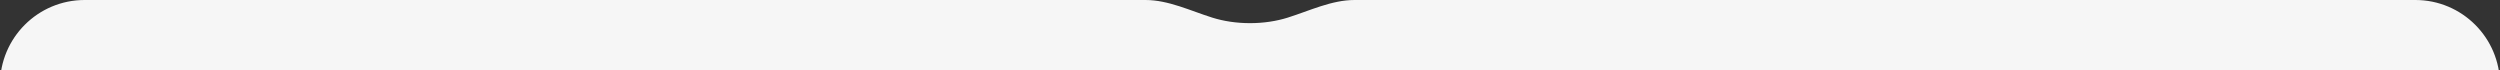 <?xml version="1.0" encoding="UTF-8"?> <svg xmlns="http://www.w3.org/2000/svg" width="1920" height="54" viewBox="0 0 1920 54" fill="none"><rect x="0" y="0" width="1920" height="54" fill="#333333" stroke="none"/><g clip-path="url(#clip0_2421_532)"><path fill-rule="evenodd" clip-rule="evenodd" d="M931.137 13.569C914.27 8.286 897.363 0 879.688 0H65C29.102 0 0 29.102 0 65V1223C0 1258.9 29.102 1288 65 1288H1855C1890.9 1288 1920 1258.9 1920 1223V65C1920 29.102 1890.9 0 1855 0H1040.31C1022.64 0 1005.73 8.286 988.863 13.569C980.3 16.252 970.463 17.778 960 17.778C949.537 17.778 939.7 16.252 931.137 13.569Z" fill="#F6F6F6"></path></g><defs><clipPath id="clip0_2421_532"><rect width="1920" height="54" fill="white"></rect></clipPath></defs></svg> 
